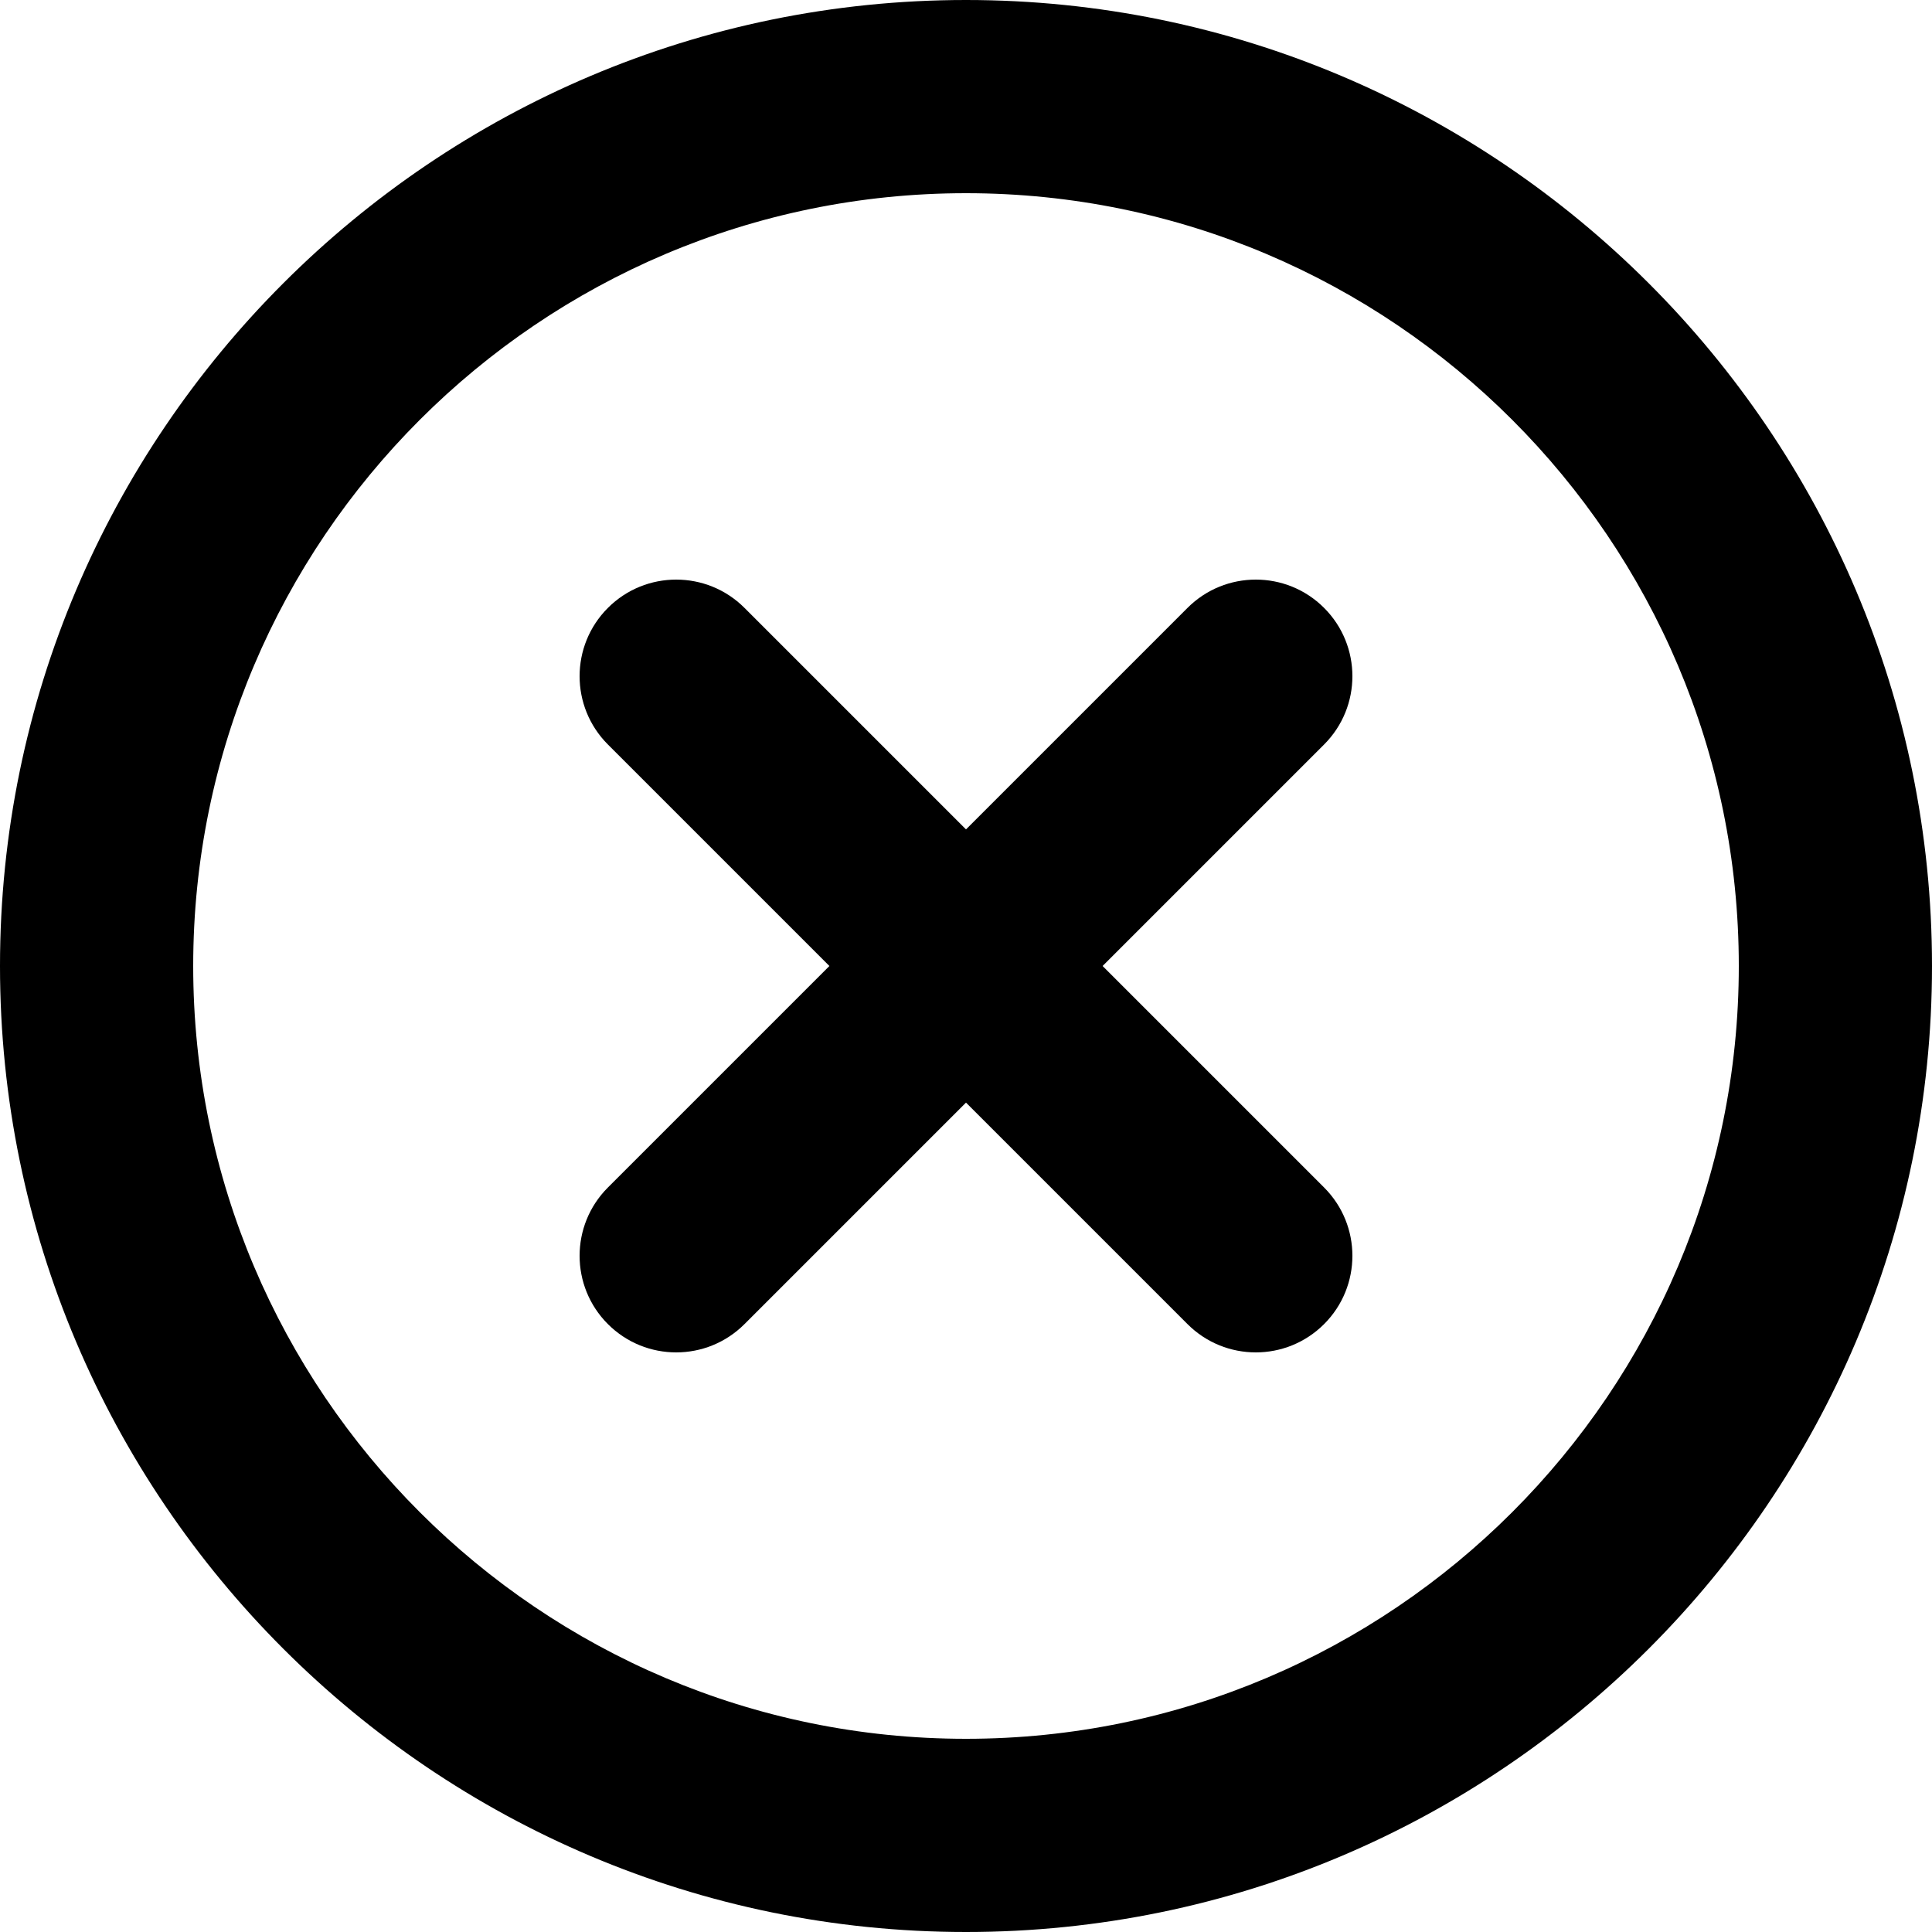 <svg id="Слой_1" enable-background="new 0 0 512 512" height="512" viewBox="0 0 512 512" width="512" xmlns="http://www.w3.org/2000/svg"><g fill="rgb(0,0,0)"><path d="m256 0c-141.15 0-256 114.85-256 256s114.85 256 256 256 256-114.85 256-256-114.85-256-256-256zm0 460.8c-112.925 0-204.8-91.875-204.8-204.8s91.875-204.8 204.8-204.8 204.8 91.875 204.8 204.8-91.875 204.8-204.8 204.8z"/><path d="m350.9 161.1c-9.988-10-26.212-10-36.2 0l-58.7 58.7-58.7-58.7c-9.988-10-26.212-10-36.2 0-10 10-10 26.2 0 36.2l58.7 58.7-58.7 58.7c-10 10-10 26.2 0 36.2 5 5 11.55 7.5 18.1 7.5s13.1-2.5 18.1-7.5l58.7-58.7 58.7 58.7c5 5 11.55 7.5 18.1 7.5s13.1-2.5 18.1-7.5c10-10 10-26.2 0-36.2l-58.7-58.7 58.7-58.7c10-10 10-26.2 0-36.2z"/></g></svg>